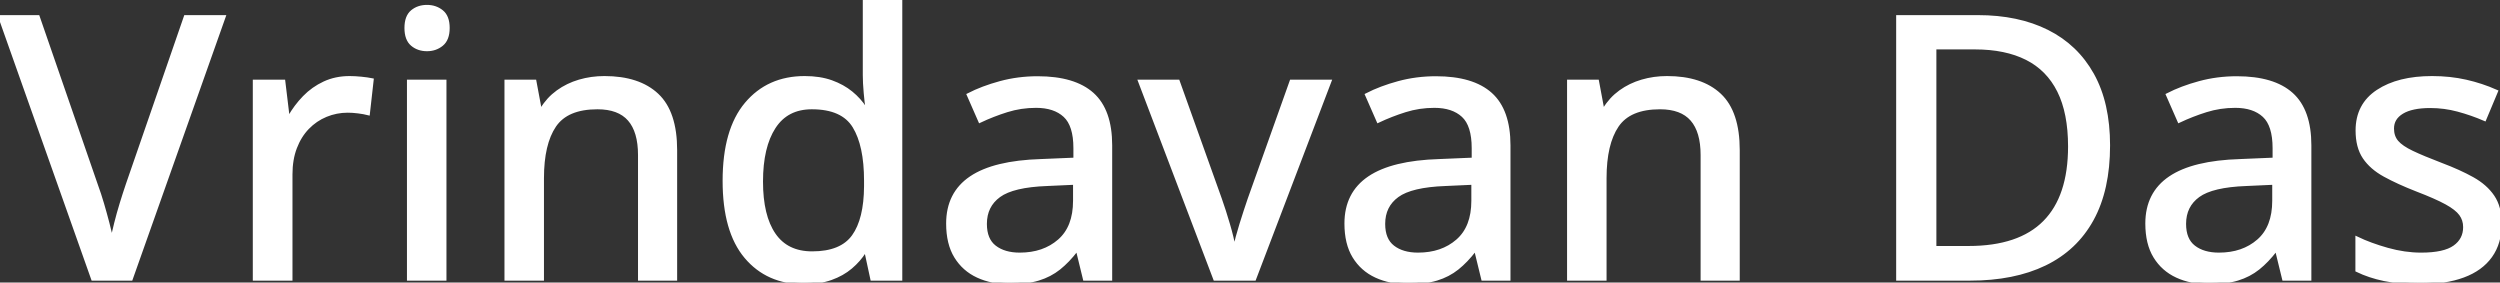 <svg width="681.006" height="76.954" viewBox="0 0 681.006 76.954" xmlns="http://www.w3.org/2000/svg"><rect x="0" y="0" width="681.006" height="76.954" fill="#333333" stroke="none"/><g id="svgGroup" stroke-linecap="round" fill-rule="evenodd" font-size="9pt" stroke="#ffffff" stroke-width="0.25mm" fill="#ffffff" style="stroke:#ffffff;stroke-width:0.25mm;fill:#ffffff"><path d="M 50.537 4.59 L 60.986 4.59 L 35.693 75.977 L 25.293 75.977 L 0 4.59 L 10.352 4.59 L 26.221 50.488 Q 27.1 52.881 27.881 55.542 Q 28.662 58.203 29.346 60.84 Q 30.029 63.477 30.469 65.674 Q 30.908 63.477 31.567 60.84 Q 32.227 58.203 33.057 55.493 Q 33.887 52.783 34.717 50.342 L 50.537 4.59 Z M 183.984 40.918 L 183.984 75.977 L 174.268 75.977 L 174.268 42.236 Q 174.268 35.791 171.436 32.544 Q 168.604 29.297 162.744 29.297 Q 154.395 29.297 151.05 34.229 Q 147.705 39.16 147.705 48.535 L 147.705 75.977 L 137.891 75.977 L 137.891 22.168 L 145.654 22.168 L 147.07 29.736 L 147.607 29.736 Q 149.316 26.904 151.953 25 Q 154.59 23.096 157.837 22.144 Q 161.084 21.191 164.648 21.191 Q 173.975 21.191 178.979 25.879 Q 183.984 30.566 183.984 40.918 Z M 473.438 40.918 L 473.438 75.977 L 463.721 75.977 L 463.721 42.236 Q 463.721 35.791 460.889 32.544 Q 458.057 29.297 452.197 29.297 Q 443.848 29.297 440.503 34.229 Q 437.158 39.16 437.158 48.535 L 437.158 75.977 L 427.344 75.977 L 427.344 22.168 L 435.107 22.168 L 436.523 29.736 L 437.061 29.736 Q 438.77 26.904 441.406 25 Q 444.043 23.096 447.29 22.144 Q 450.537 21.191 454.102 21.191 Q 463.428 21.191 468.433 25.879 Q 473.438 30.566 473.438 40.918 Z M 642.09 73.633 L 642.09 64.941 Q 645.654 66.65 650.342 67.969 Q 655.029 69.287 659.521 69.287 Q 665.82 69.287 668.628 67.285 Q 671.436 65.283 671.436 61.865 Q 671.436 59.863 670.313 58.325 Q 669.189 56.787 666.382 55.249 Q 663.574 53.711 658.35 51.709 Q 653.223 49.707 649.585 47.705 Q 645.947 45.703 644.043 42.871 Q 642.139 40.039 642.139 35.547 Q 642.139 28.564 647.729 24.878 Q 653.32 21.191 662.5 21.191 Q 667.383 21.191 671.704 22.168 Q 676.025 23.145 679.98 24.902 L 676.807 32.471 Q 673.291 30.957 669.58 29.956 Q 665.869 28.955 662.012 28.955 Q 656.982 28.955 654.321 30.566 Q 651.66 32.178 651.66 35.01 Q 651.66 37.207 652.905 38.672 Q 654.15 40.137 657.08 41.528 Q 660.01 42.92 664.99 44.824 Q 669.922 46.68 673.511 48.682 Q 677.1 50.684 679.053 53.564 Q 681.006 56.445 681.006 60.938 Q 681.006 66.162 678.442 69.751 Q 675.879 73.34 670.996 75.146 Q 666.113 76.953 659.277 76.953 Q 653.613 76.953 649.512 76.099 Q 645.41 75.244 642.09 73.633 Z M 235.645 29.492 L 236.23 29.492 Q 235.986 27.979 235.742 25.244 Q 235.498 22.51 235.498 20.459 L 235.498 0 L 245.313 0 L 245.313 75.977 L 237.549 75.977 L 235.938 68.506 L 235.498 68.506 Q 234.033 70.85 231.763 72.778 Q 229.492 74.707 226.343 75.83 Q 223.193 76.953 218.945 76.953 Q 209.082 76.953 203.198 69.971 Q 197.314 62.988 197.314 49.268 Q 197.314 35.4 203.296 28.296 Q 209.277 21.191 219.189 21.191 Q 223.34 21.191 226.465 22.314 Q 229.59 23.438 231.86 25.293 Q 234.131 27.148 235.645 29.492 Z M 341.699 75.977 L 330.957 75.977 L 310.498 22.168 L 320.898 22.168 L 332.373 54.248 Q 333.496 57.422 334.595 61.182 Q 335.693 64.941 336.084 67.383 L 336.426 67.383 Q 336.914 64.893 338.086 61.133 Q 339.258 57.373 340.332 54.248 L 351.758 22.168 L 362.207 22.168 L 341.699 75.977 Z M 302.49 39.6 L 302.49 75.977 L 295.459 75.977 L 293.555 68.164 L 293.164 68.164 Q 290.918 71.094 288.477 73.047 Q 286.035 75 282.837 75.977 Q 279.639 76.953 275.049 76.953 Q 270.166 76.953 266.357 75.195 Q 262.549 73.438 260.376 69.897 Q 258.203 66.357 258.203 60.889 Q 258.203 52.686 264.502 48.438 Q 270.801 44.189 283.594 43.799 L 292.871 43.408 L 292.871 40.381 Q 292.871 34.082 290.063 31.494 Q 287.256 28.906 282.227 28.906 Q 278.076 28.906 274.268 30.103 Q 270.459 31.299 266.943 32.959 L 263.818 25.83 Q 267.627 23.877 272.485 22.559 Q 277.344 21.24 282.666 21.24 Q 292.627 21.24 297.559 25.659 Q 302.49 30.078 302.49 39.6 Z M 410.986 39.6 L 410.986 75.977 L 403.955 75.977 L 402.051 68.164 L 401.66 68.164 Q 399.414 71.094 396.973 73.047 Q 394.531 75 391.333 75.977 Q 388.135 76.953 383.545 76.953 Q 378.662 76.953 374.854 75.195 Q 371.045 73.438 368.872 69.897 Q 366.699 66.357 366.699 60.889 Q 366.699 52.686 372.998 48.438 Q 379.297 44.189 392.09 43.799 L 401.367 43.408 L 401.367 40.381 Q 401.367 34.082 398.56 31.494 Q 395.752 28.906 390.723 28.906 Q 386.572 28.906 382.764 30.103 Q 378.955 31.299 375.439 32.959 L 372.314 25.83 Q 376.123 23.877 380.981 22.559 Q 385.84 21.24 391.162 21.24 Q 401.123 21.24 406.055 25.659 Q 410.986 30.078 410.986 39.6 Z M 629.15 39.6 L 629.15 75.977 L 622.119 75.977 L 620.215 68.164 L 619.824 68.164 Q 617.578 71.094 615.137 73.047 Q 612.695 75 609.497 75.977 Q 606.299 76.953 601.709 76.953 Q 596.826 76.953 593.018 75.195 Q 589.209 73.438 587.036 69.897 Q 584.863 66.357 584.863 60.889 Q 584.863 52.686 591.162 48.438 Q 597.461 44.189 610.254 43.799 L 619.531 43.408 L 619.531 40.381 Q 619.531 34.082 616.724 31.494 Q 613.916 28.906 608.887 28.906 Q 604.736 28.906 600.928 30.103 Q 597.119 31.299 593.604 32.959 L 590.479 25.83 Q 594.287 23.877 599.146 22.559 Q 604.004 21.24 609.326 21.24 Q 619.287 21.24 624.219 25.659 Q 629.15 30.078 629.15 39.6 Z M 536.572 75.977 L 516.992 75.977 L 516.992 4.59 L 538.77 4.59 Q 549.707 4.59 557.666 8.569 Q 565.625 12.549 569.971 20.337 Q 574.316 28.125 574.316 39.6 Q 574.316 51.66 569.873 59.741 Q 565.43 67.822 557.007 71.899 Q 548.584 75.977 536.572 75.977 Z M 101.318 21.777 L 100.293 30.908 Q 99.121 30.615 97.583 30.42 Q 96.045 30.225 94.727 30.225 Q 91.602 30.225 88.77 31.396 Q 85.938 32.568 83.789 34.79 Q 81.641 37.012 80.42 40.21 Q 79.199 43.408 79.199 47.51 L 79.199 75.977 L 69.336 75.977 L 69.336 22.168 L 77.246 22.168 L 78.418 31.885 L 78.857 31.885 Q 80.518 28.955 82.886 26.514 Q 85.254 24.072 88.354 22.632 Q 91.455 21.191 95.215 21.191 Q 96.68 21.191 98.389 21.362 Q 100.098 21.533 101.318 21.777 Z M 537.988 12.988 L 527.002 12.988 L 527.002 67.48 L 536.23 67.48 Q 550.049 67.48 556.934 60.547 Q 563.818 53.613 563.818 39.893 Q 563.818 30.713 560.84 24.756 Q 557.861 18.799 552.1 15.894 Q 546.338 12.988 537.988 12.988 Z M 111.328 22.168 L 121.143 22.168 L 121.143 75.977 L 111.328 75.977 L 111.328 22.168 Z M 235.84 50.732 L 235.84 49.219 Q 235.84 39.6 232.69 34.448 Q 229.541 29.297 221.143 29.297 Q 214.307 29.297 210.84 34.644 Q 207.373 39.99 207.373 49.463 Q 207.373 58.838 210.84 63.892 Q 214.307 68.945 221.24 68.945 Q 229.199 68.945 232.495 64.355 Q 235.791 59.766 235.84 50.732 Z M 292.773 54.688 L 292.773 49.854 L 285.254 50.195 Q 275.928 50.537 272.144 53.296 Q 268.359 56.055 268.359 60.986 Q 268.359 65.283 270.947 67.285 Q 273.535 69.287 277.783 69.287 Q 284.326 69.287 288.55 65.601 Q 292.773 61.914 292.773 54.688 Z M 401.27 54.688 L 401.27 49.854 L 393.75 50.195 Q 384.424 50.537 380.64 53.296 Q 376.855 56.055 376.855 60.986 Q 376.855 65.283 379.443 67.285 Q 382.031 69.287 386.279 69.287 Q 392.822 69.287 397.046 65.601 Q 401.27 61.914 401.27 54.688 Z M 619.434 54.688 L 619.434 49.854 L 611.914 50.195 Q 602.588 50.537 598.804 53.296 Q 595.02 56.055 595.02 60.986 Q 595.02 65.283 597.607 67.285 Q 600.195 69.287 604.443 69.287 Q 610.986 69.287 615.21 65.601 Q 619.434 61.914 619.434 54.688 Z M 116.309 1.807 Q 118.652 1.807 120.337 3.174 Q 122.021 4.541 122.021 7.617 Q 122.021 10.693 120.337 12.085 Q 118.652 13.477 116.309 13.477 Q 113.916 13.477 112.28 12.085 Q 110.645 10.693 110.645 7.617 Q 110.645 4.541 112.28 3.174 Q 113.916 1.807 116.309 1.807 Z" vector-effect="non-scaling-stroke"/></g></svg>